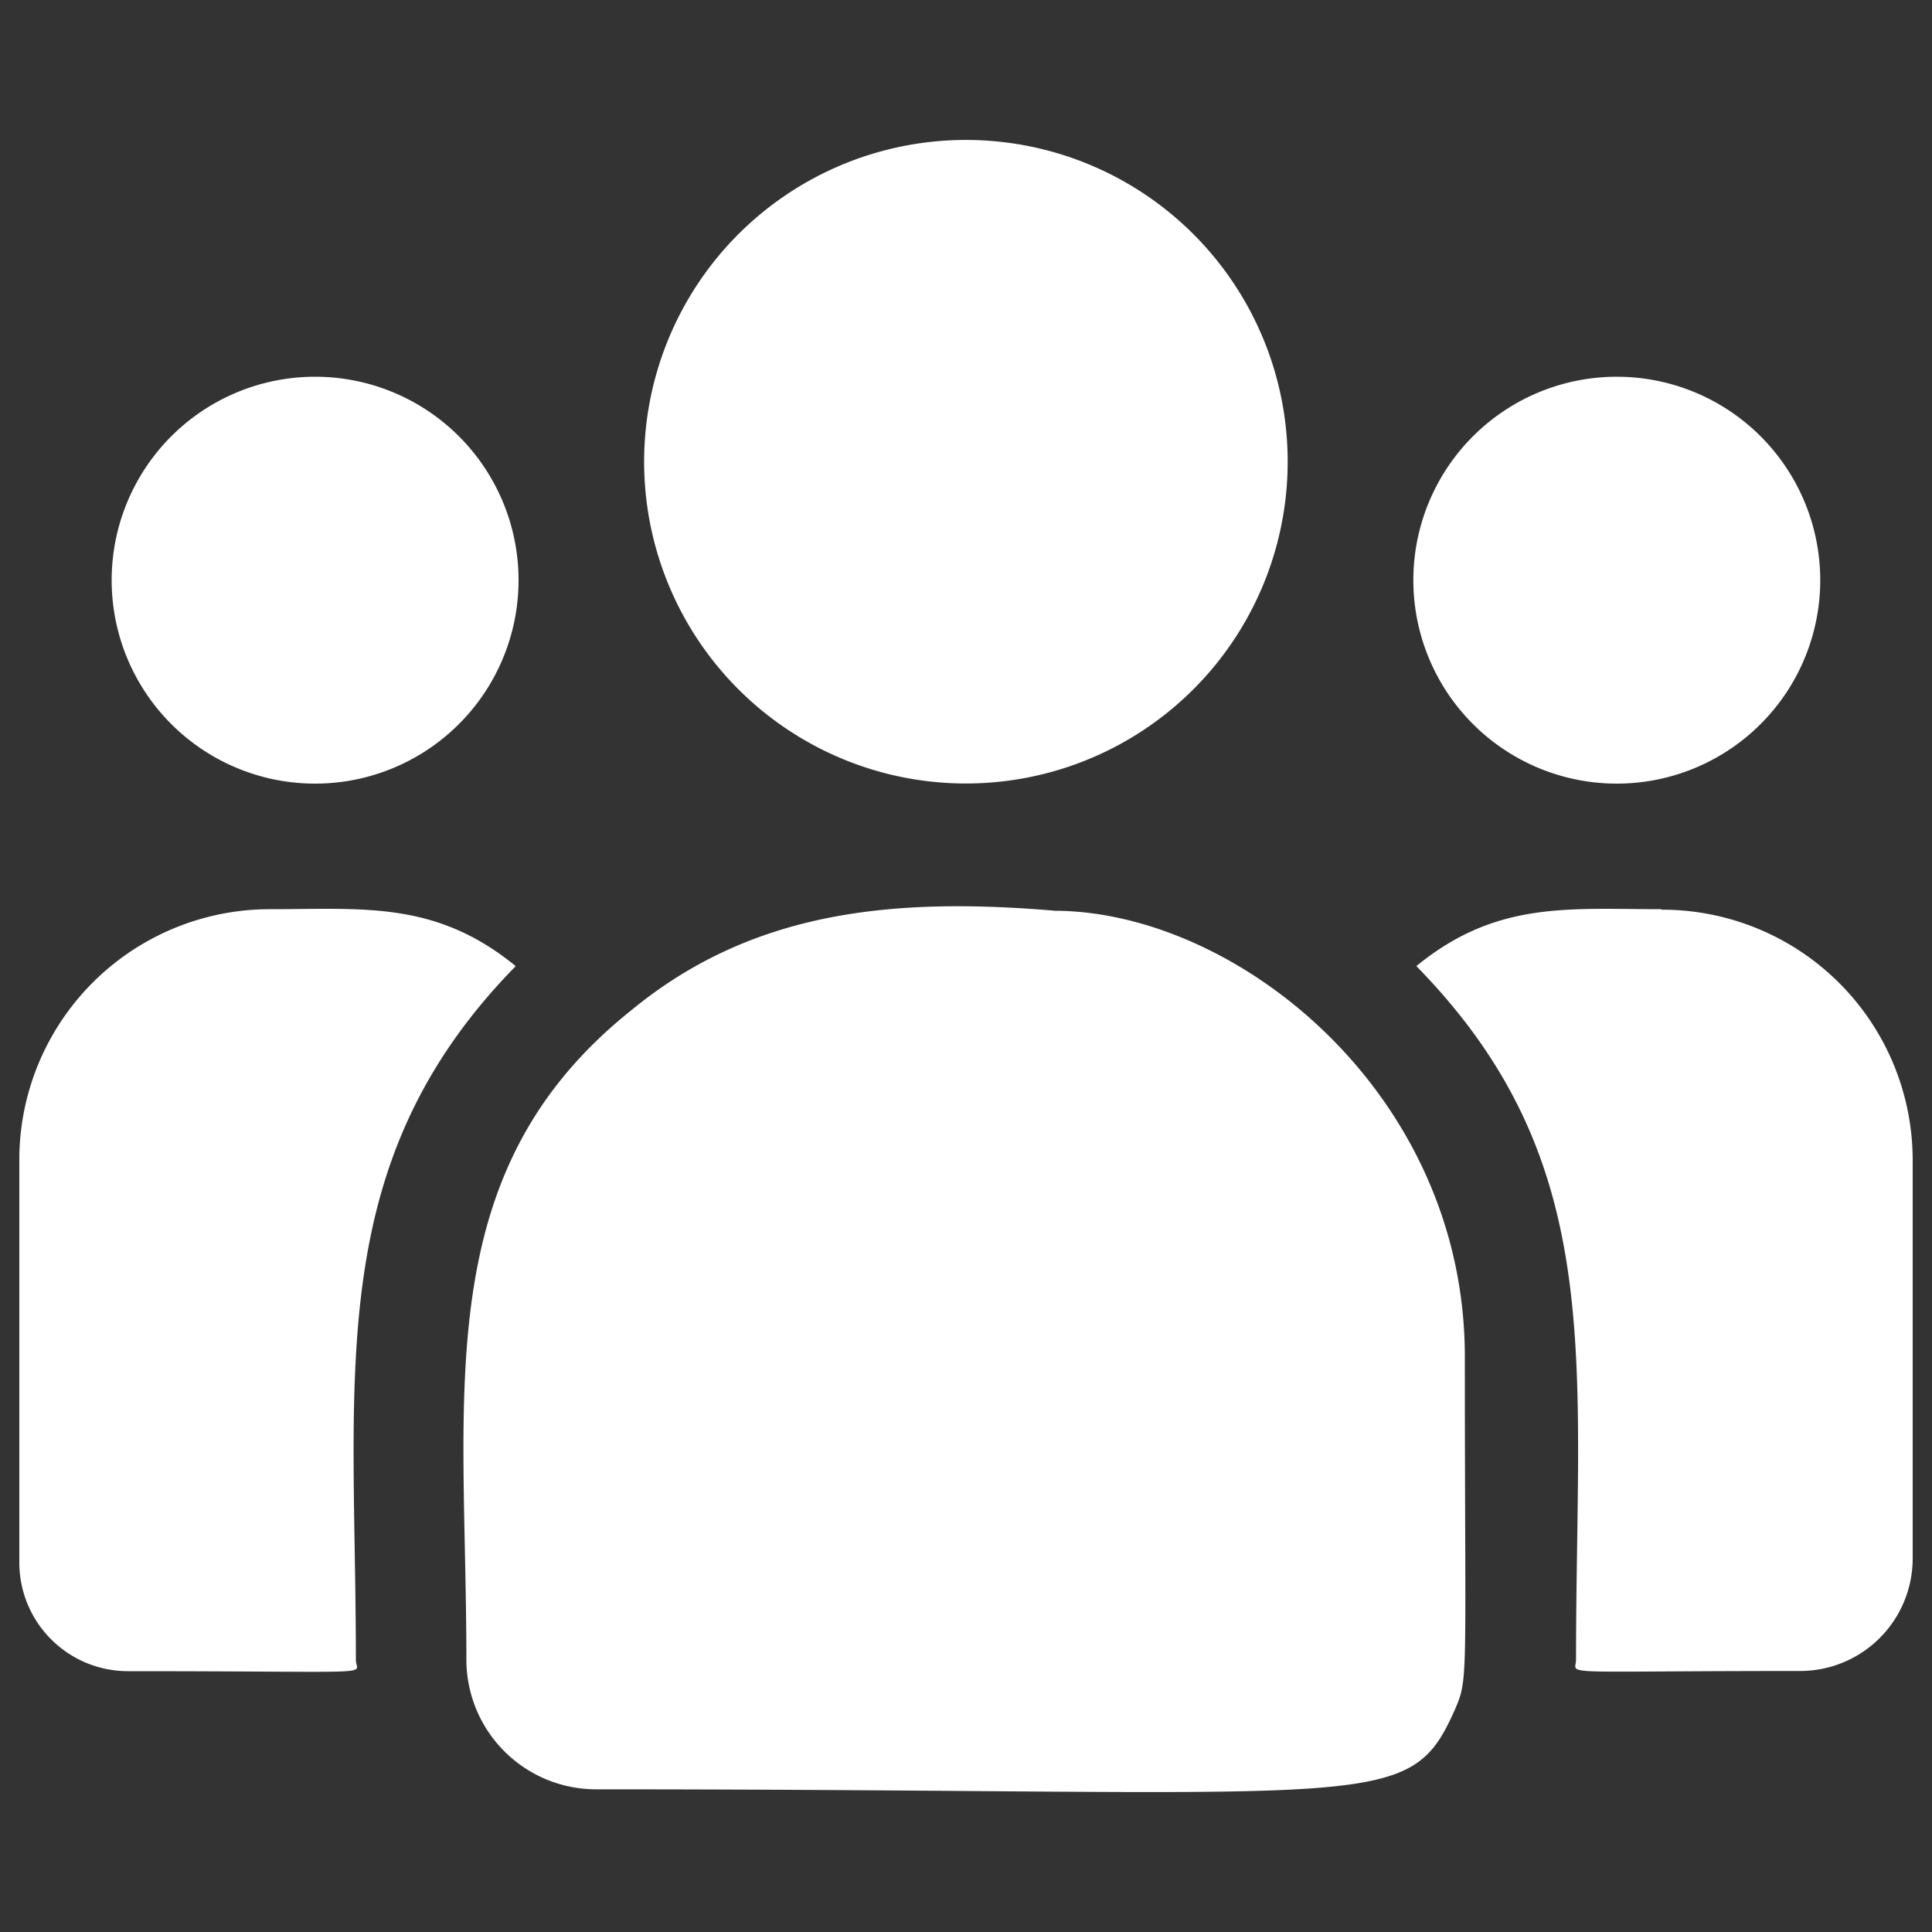 <svg id="圖層_1" data-name="圖層 1" xmlns="http://www.w3.org/2000/svg" viewBox="0 0 200 200"><rect x="0" y="0" width="200" height="200" fill="#333333" stroke="none"/><defs><style>.cls-1{fill:#fff;}</style></defs><path class="cls-1" d="M133.3,47.8a33.31,33.31,0,1,1-9.75-23.55A33.3,33.3,0,0,1,133.3,47.8Zm0,0"/><path class="cls-1" d="M188.43,60.05A21.06,21.06,0,1,1,167.38,39a21.06,21.06,0,0,1,21.05,21.06Zm0,0"/><path class="cls-1" d="M53.68,60.05A21.06,21.06,0,1,1,32.62,39,21.06,21.06,0,0,1,53.68,60.05Zm0,0"/><path class="cls-1" d="M53.37,100C45.08,93.22,37.58,94.12,28,94.12A25.94,25.94,0,0,0,2,120v41.81A11.25,11.25,0,0,0,13.26,173c26.81,0,23.58.48,23.58-1.16,0-29.62-3.51-51.35,16.53-71.81Zm0,0"/><path class="cls-1" d="M109.12,94.27c-16.74-1.4-31.29,0-43.84,10.37-21,16.82-17,39.47-17,67.18a13.43,13.43,0,0,0,13.41,13.41c80.8,0,84,2.6,88.81-8,1.57-3.59,1.14-2.45,1.14-36.78,0-27.26-23.61-46.17-42.56-46.17Zm0,0"/><path class="cls-1" d="M172,94.12c-9.64,0-17.1-.89-25.38,5.89,19.89,20.31,16.53,40.55,16.53,71.81,0,1.65-2.68,1.16,23.18,1.16A11.65,11.65,0,0,0,198,161.36V120a25.94,25.94,0,0,0-26-25.83Zm0,0"/></svg>